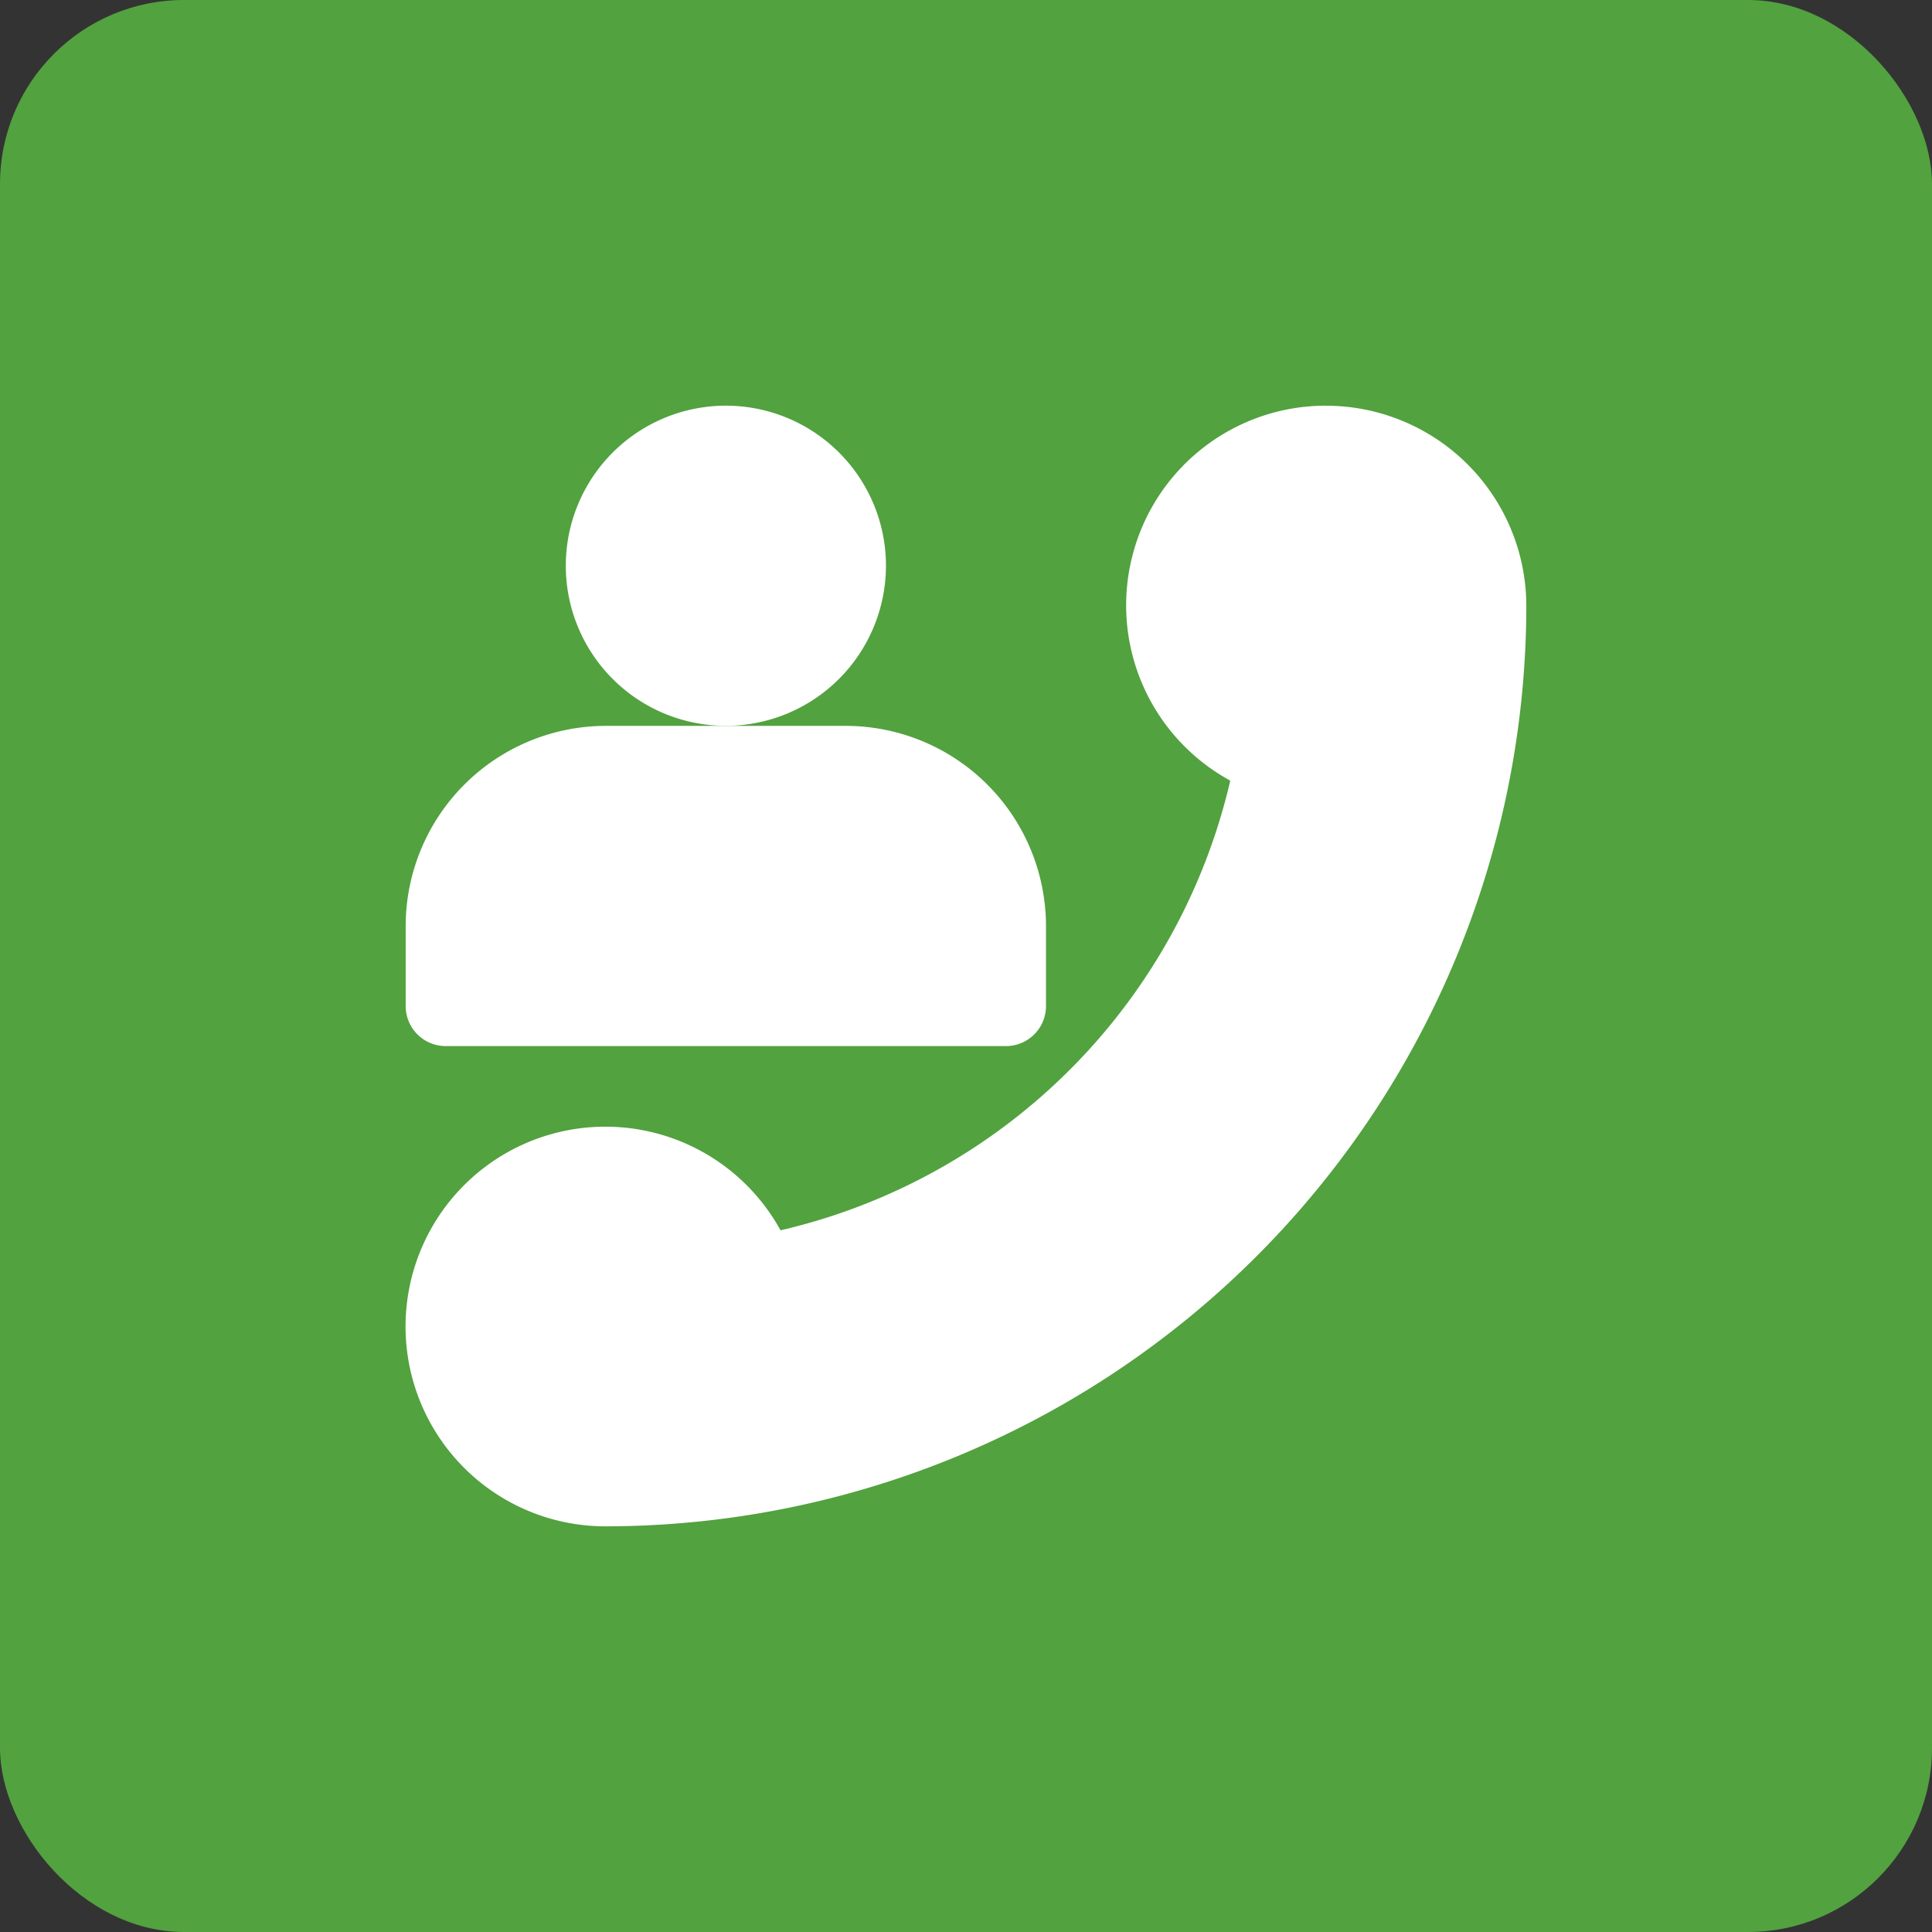 <?xml version="1.0" encoding="UTF-8"?>
<svg xmlns="http://www.w3.org/2000/svg" id="Groupe_34044" data-name="Groupe 34044" width="42" height="42" viewBox="0 0 42 42">
  <rect x="0" y="0" width="42" height="42" fill="#333333" stroke="none"/>
  <rect id="Rectangle_7078" data-name="Rectangle 7078" width="42" height="42" rx="4" fill="#52a23f"></rect>
  <g id="np_call-center_4866868_000000" transform="translate(2.569 2.57)">
    <path id="Tracé_15544" data-name="Tracé 15544" d="M26.262,6.249A4.34,4.34,0,0,0,24.177,14.4,13.067,13.067,0,0,1,14.4,24.176a4.344,4.344,0,1,0-3.8,6.435A20.034,20.034,0,0,0,30.613,10.6a4.356,4.356,0,0,0-4.35-4.35Z" transform="translate(-0.001)" fill="#fff"></path>
    <path id="Tracé_15545" data-name="Tracé 15545" d="M25.711,9.73a3.48,3.48,0,1,0-3.48,3.48A3.484,3.484,0,0,0,25.711,9.73Z" transform="translate(-9.02 -0.001)" fill="#fff"></path>
    <path id="Tracé_15546" data-name="Tracé 15546" d="M7.12,38.211H19.3a.87.87,0,0,0,.87-.87V35.6a4.356,4.356,0,0,0-4.35-4.35H10.6A4.356,4.356,0,0,0,6.25,35.6v1.74A.87.87,0,0,0,7.12,38.211Z" transform="translate(0 -18.04)" fill="#fff"></path>
  </g>
</svg>
